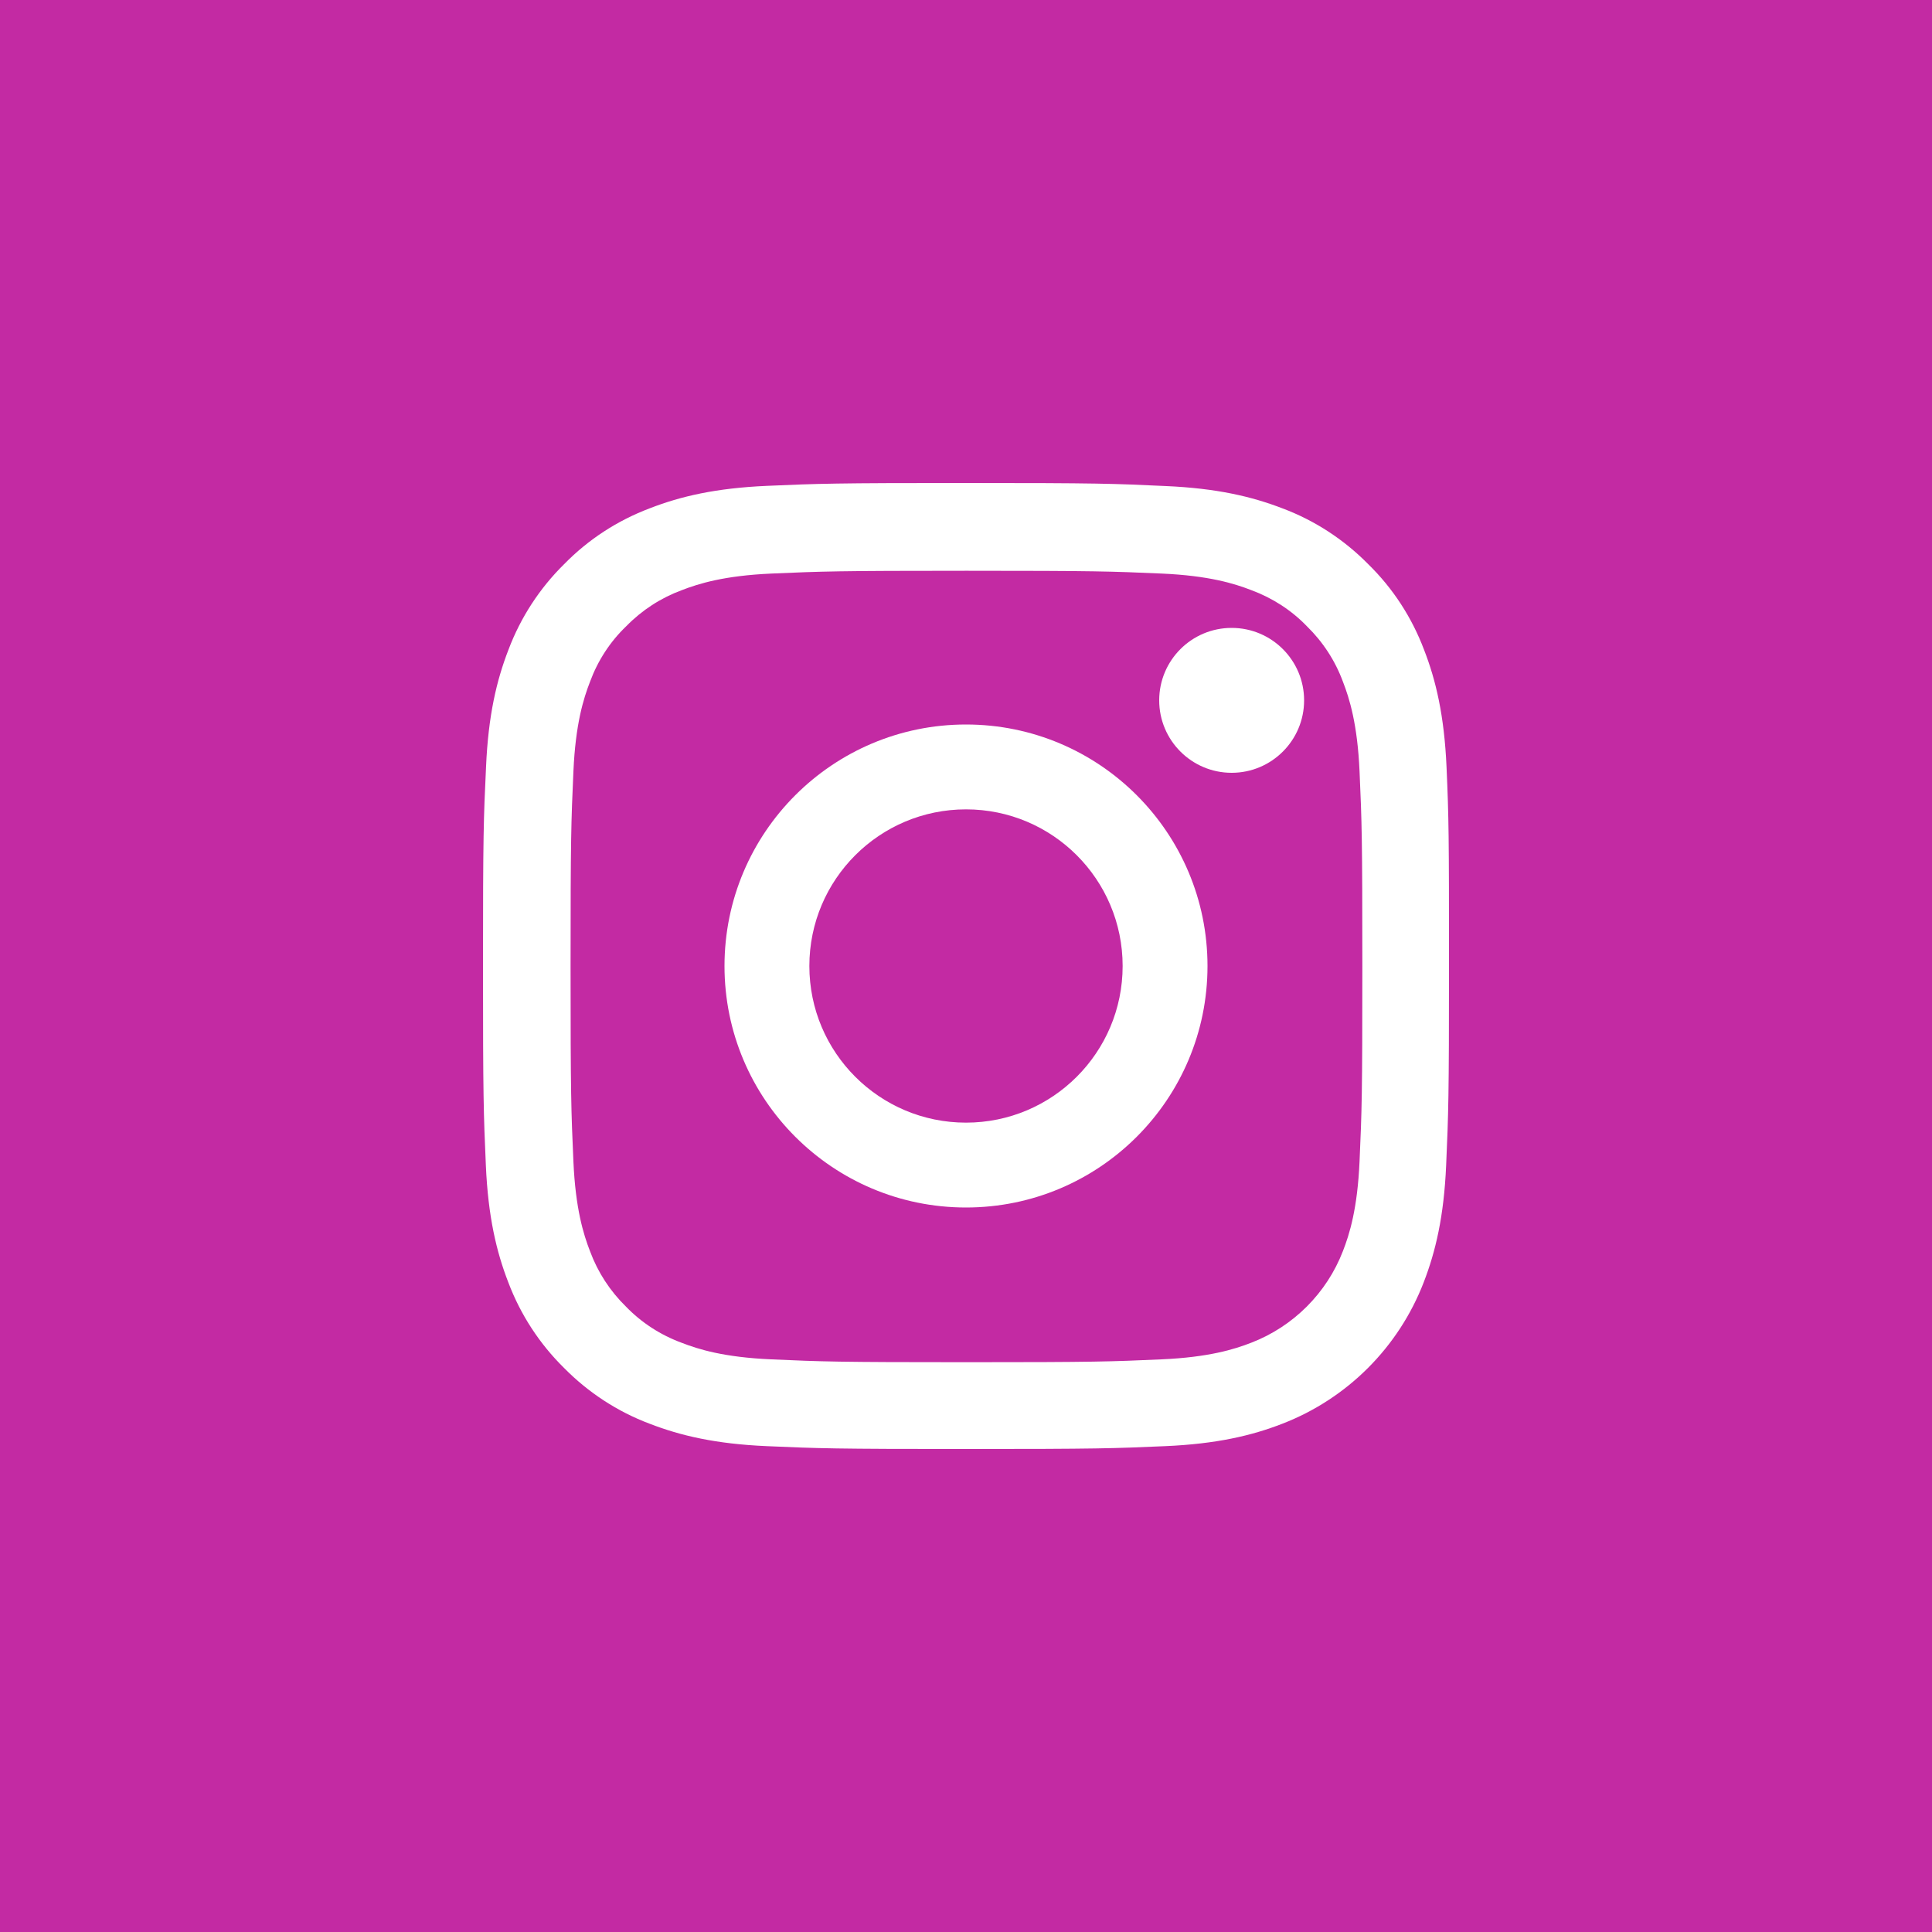 <?xml version="1.0" encoding="UTF-8"?> <svg xmlns="http://www.w3.org/2000/svg" xmlns:xlink="http://www.w3.org/1999/xlink" width="40px" height="40px" viewBox="0 0 40 40" version="1.1"><title>Group Copy 2</title><g id="Page-1" stroke="none" stroke-width="1" fill="none" fill-rule="evenodd"><g id="Artboard" transform="translate(-87, -172)"><g id="Group-Copy-2" transform="translate(87, 172)"><rect id="Rectangle" fill="#C32AA3" x="0" y="0" width="40" height="40"></rect><g id="001-instagram" transform="translate(10, 10)" fill="#FFFFFF" fill-rule="nonzero"><path d="M19.949,5.88 C19.902,4.817 19.73,4.087 19.484,3.454 C19.23,2.782 18.839,2.18 18.327,1.68 C17.827,1.172 17.222,0.777 16.557,0.527 C15.92,0.281 15.193,0.109 14.131,0.063 C13.06,0.012 12.72,0 10.004,0 C7.288,0 6.948,0.012 5.881,0.059 C4.818,0.105 4.088,0.277 3.455,0.523 C2.782,0.777 2.181,1.168 1.68,1.68 C1.172,2.18 0.778,2.786 0.528,3.45 C0.281,4.087 0.109,4.813 0.063,5.876 C0.012,6.947 0,7.287 0,10.002 C0,12.717 0.012,13.057 0.059,14.124 C0.105,15.187 0.278,15.917 0.524,16.55 C0.778,17.222 1.172,17.824 1.68,18.324 C2.181,18.832 2.786,19.227 3.451,19.477 C4.088,19.723 4.814,19.895 5.877,19.941 C6.944,19.988 7.284,20 10,20 C12.716,20 13.056,19.988 14.123,19.941 C15.186,19.895 15.916,19.723 16.549,19.477 C17.894,18.957 18.957,17.894 19.476,16.55 C19.722,15.913 19.895,15.187 19.941,14.124 C19.988,13.057 20,12.717 20,10.002 C20,7.287 19.996,6.947 19.949,5.88 Z M18.148,14.046 C18.105,15.023 17.941,15.55 17.804,15.902 C17.468,16.773 16.776,17.464 15.905,17.8 C15.553,17.937 15.022,18.101 14.048,18.144 C12.993,18.191 12.677,18.203 10.008,18.203 C7.339,18.203 7.018,18.191 5.967,18.144 C4.99,18.101 4.463,17.937 4.111,17.8 C3.677,17.64 3.283,17.386 2.962,17.054 C2.63,16.73 2.376,16.339 2.216,15.906 C2.079,15.554 1.915,15.023 1.872,14.05 C1.825,12.995 1.813,12.678 1.813,10.01 C1.813,7.341 1.825,7.021 1.872,5.97 C1.915,4.993 2.079,4.466 2.216,4.114 C2.376,3.68 2.63,3.286 2.966,2.965 C3.29,2.633 3.681,2.379 4.115,2.219 C4.467,2.082 4.998,1.918 5.971,1.875 C7.026,1.829 7.343,1.817 10.012,1.817 C12.685,1.817 13.001,1.829 14.052,1.875 C15.029,1.918 15.557,2.082 15.909,2.219 C16.342,2.379 16.737,2.633 17.057,2.965 C17.39,3.29 17.644,3.68 17.804,4.114 C17.941,4.466 18.105,4.997 18.148,5.97 C18.195,7.025 18.206,7.341 18.206,10.01 C18.206,12.678 18.195,12.991 18.148,14.046 Z" id="Shape"></path><path d="M10,5 C7.24,5 5,7.239 5,10 C5,12.761 7.24,15 10,15 C12.761,15 15,12.761 15,10 C15,7.239 12.761,5 10,5 Z M10,13.243 C8.209,13.243 6.757,11.791 6.757,10 C6.757,8.209 8.209,6.757 10,6.757 C11.791,6.757 13.243,8.209 13.243,10 C13.243,11.791 11.791,13.243 10,13.243 L10,13.243 Z" id="Shape"></path><path d="M17,4.5 C17,5.328 16.328,6 15.5,6 C14.672,6 14,5.328 14,4.5 C14,3.671 14.672,3 15.5,3 C16.328,3 17,3.671 17,4.5 L17,4.5 Z" id="Path"></path></g></g></g></g></svg> 